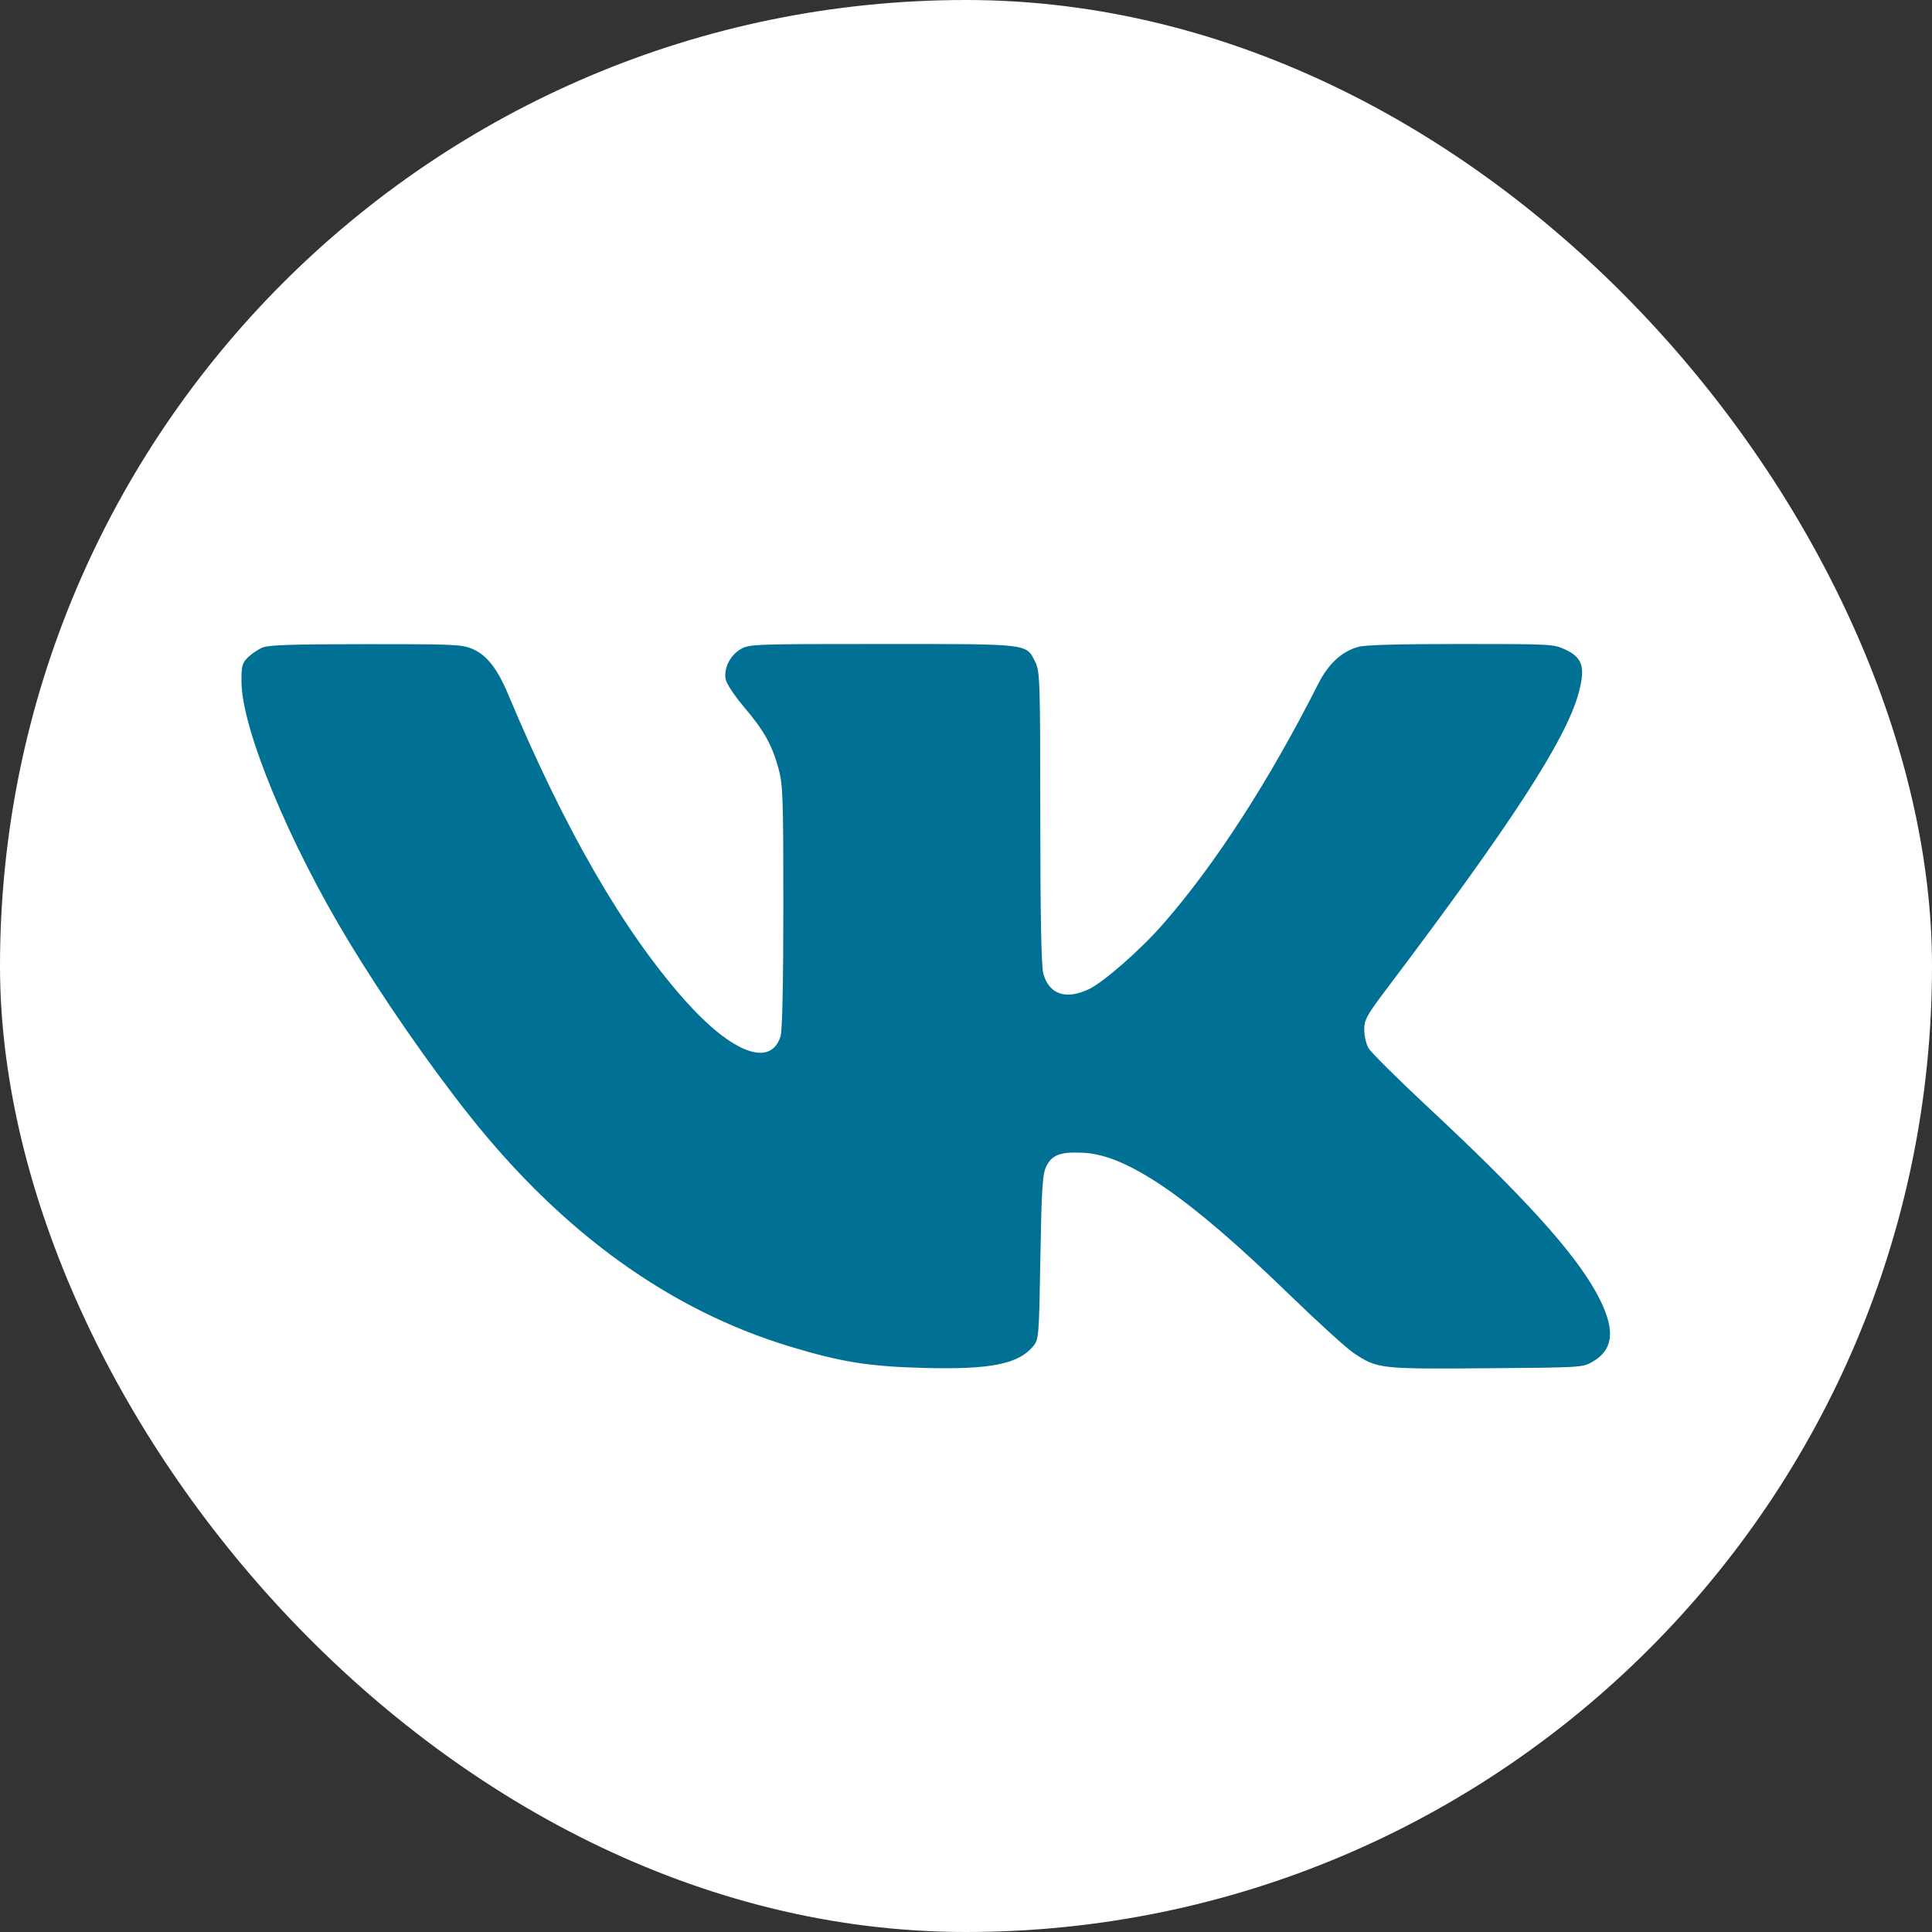 <svg width="24" height="24" viewBox="0 0 24 24" fill="none" xmlns="http://www.w3.org/2000/svg">
<rect x="0" y="0" width="24" height="24" fill="#333333" stroke="none"/>
<rect width="24" height="24" rx="12" fill="white"/>
<path fill-rule="evenodd" clip-rule="evenodd" d="M3.264 8.043C3.209 8.065 3.127 8.12 3.081 8.165C3.007 8.238 2.998 8.271 3 8.478C3.007 9.061 3.588 10.465 4.329 11.69C4.766 12.412 5.334 13.231 5.834 13.861C6.991 15.318 8.323 16.277 9.816 16.728C10.45 16.92 10.795 16.975 11.477 16.993C12.306 17.015 12.653 16.945 12.837 16.721C12.904 16.64 12.908 16.593 12.924 15.619C12.939 14.756 12.95 14.584 12.998 14.488C13.068 14.345 13.174 14.306 13.459 14.32C14.005 14.347 14.772 14.874 15.998 16.064C16.358 16.413 16.725 16.747 16.814 16.807C17.11 17.004 17.135 17.007 18.464 16.997C19.637 16.988 19.659 16.987 19.778 16.919C20.057 16.762 20.072 16.497 19.829 16.057C19.546 15.545 18.924 14.859 17.736 13.751C17.36 13.4 17.029 13.071 17 13.02C16.971 12.969 16.947 12.866 16.947 12.791C16.947 12.669 16.977 12.614 17.215 12.298C18.773 10.235 19.447 9.197 19.608 8.617C19.698 8.291 19.661 8.168 19.442 8.068C19.297 8.001 19.27 8 18.149 8C17.377 8 16.963 8.011 16.876 8.035C16.67 8.091 16.503 8.244 16.378 8.49C15.769 9.695 15.098 10.735 14.451 11.475C14.171 11.797 13.705 12.205 13.524 12.289C13.236 12.423 13.032 12.352 12.96 12.093C12.936 12.005 12.923 11.364 12.923 10.154C12.922 8.445 12.919 8.341 12.859 8.221C12.745 7.993 12.802 8 10.955 8C9.369 8 9.312 8.002 9.206 8.061C9.071 8.136 8.987 8.304 9.015 8.44C9.026 8.495 9.126 8.645 9.236 8.775C9.488 9.072 9.585 9.243 9.667 9.533C9.726 9.744 9.731 9.877 9.731 11.26C9.731 12.198 9.718 12.8 9.697 12.871C9.576 13.265 9.094 13.085 8.509 12.427C7.745 11.568 7.019 10.312 6.308 8.615C6.176 8.301 6.041 8.132 5.864 8.059C5.735 8.006 5.634 8.001 4.544 8.002C3.633 8.002 3.341 8.012 3.264 8.043Z" fill="#007195"/>
</svg>
